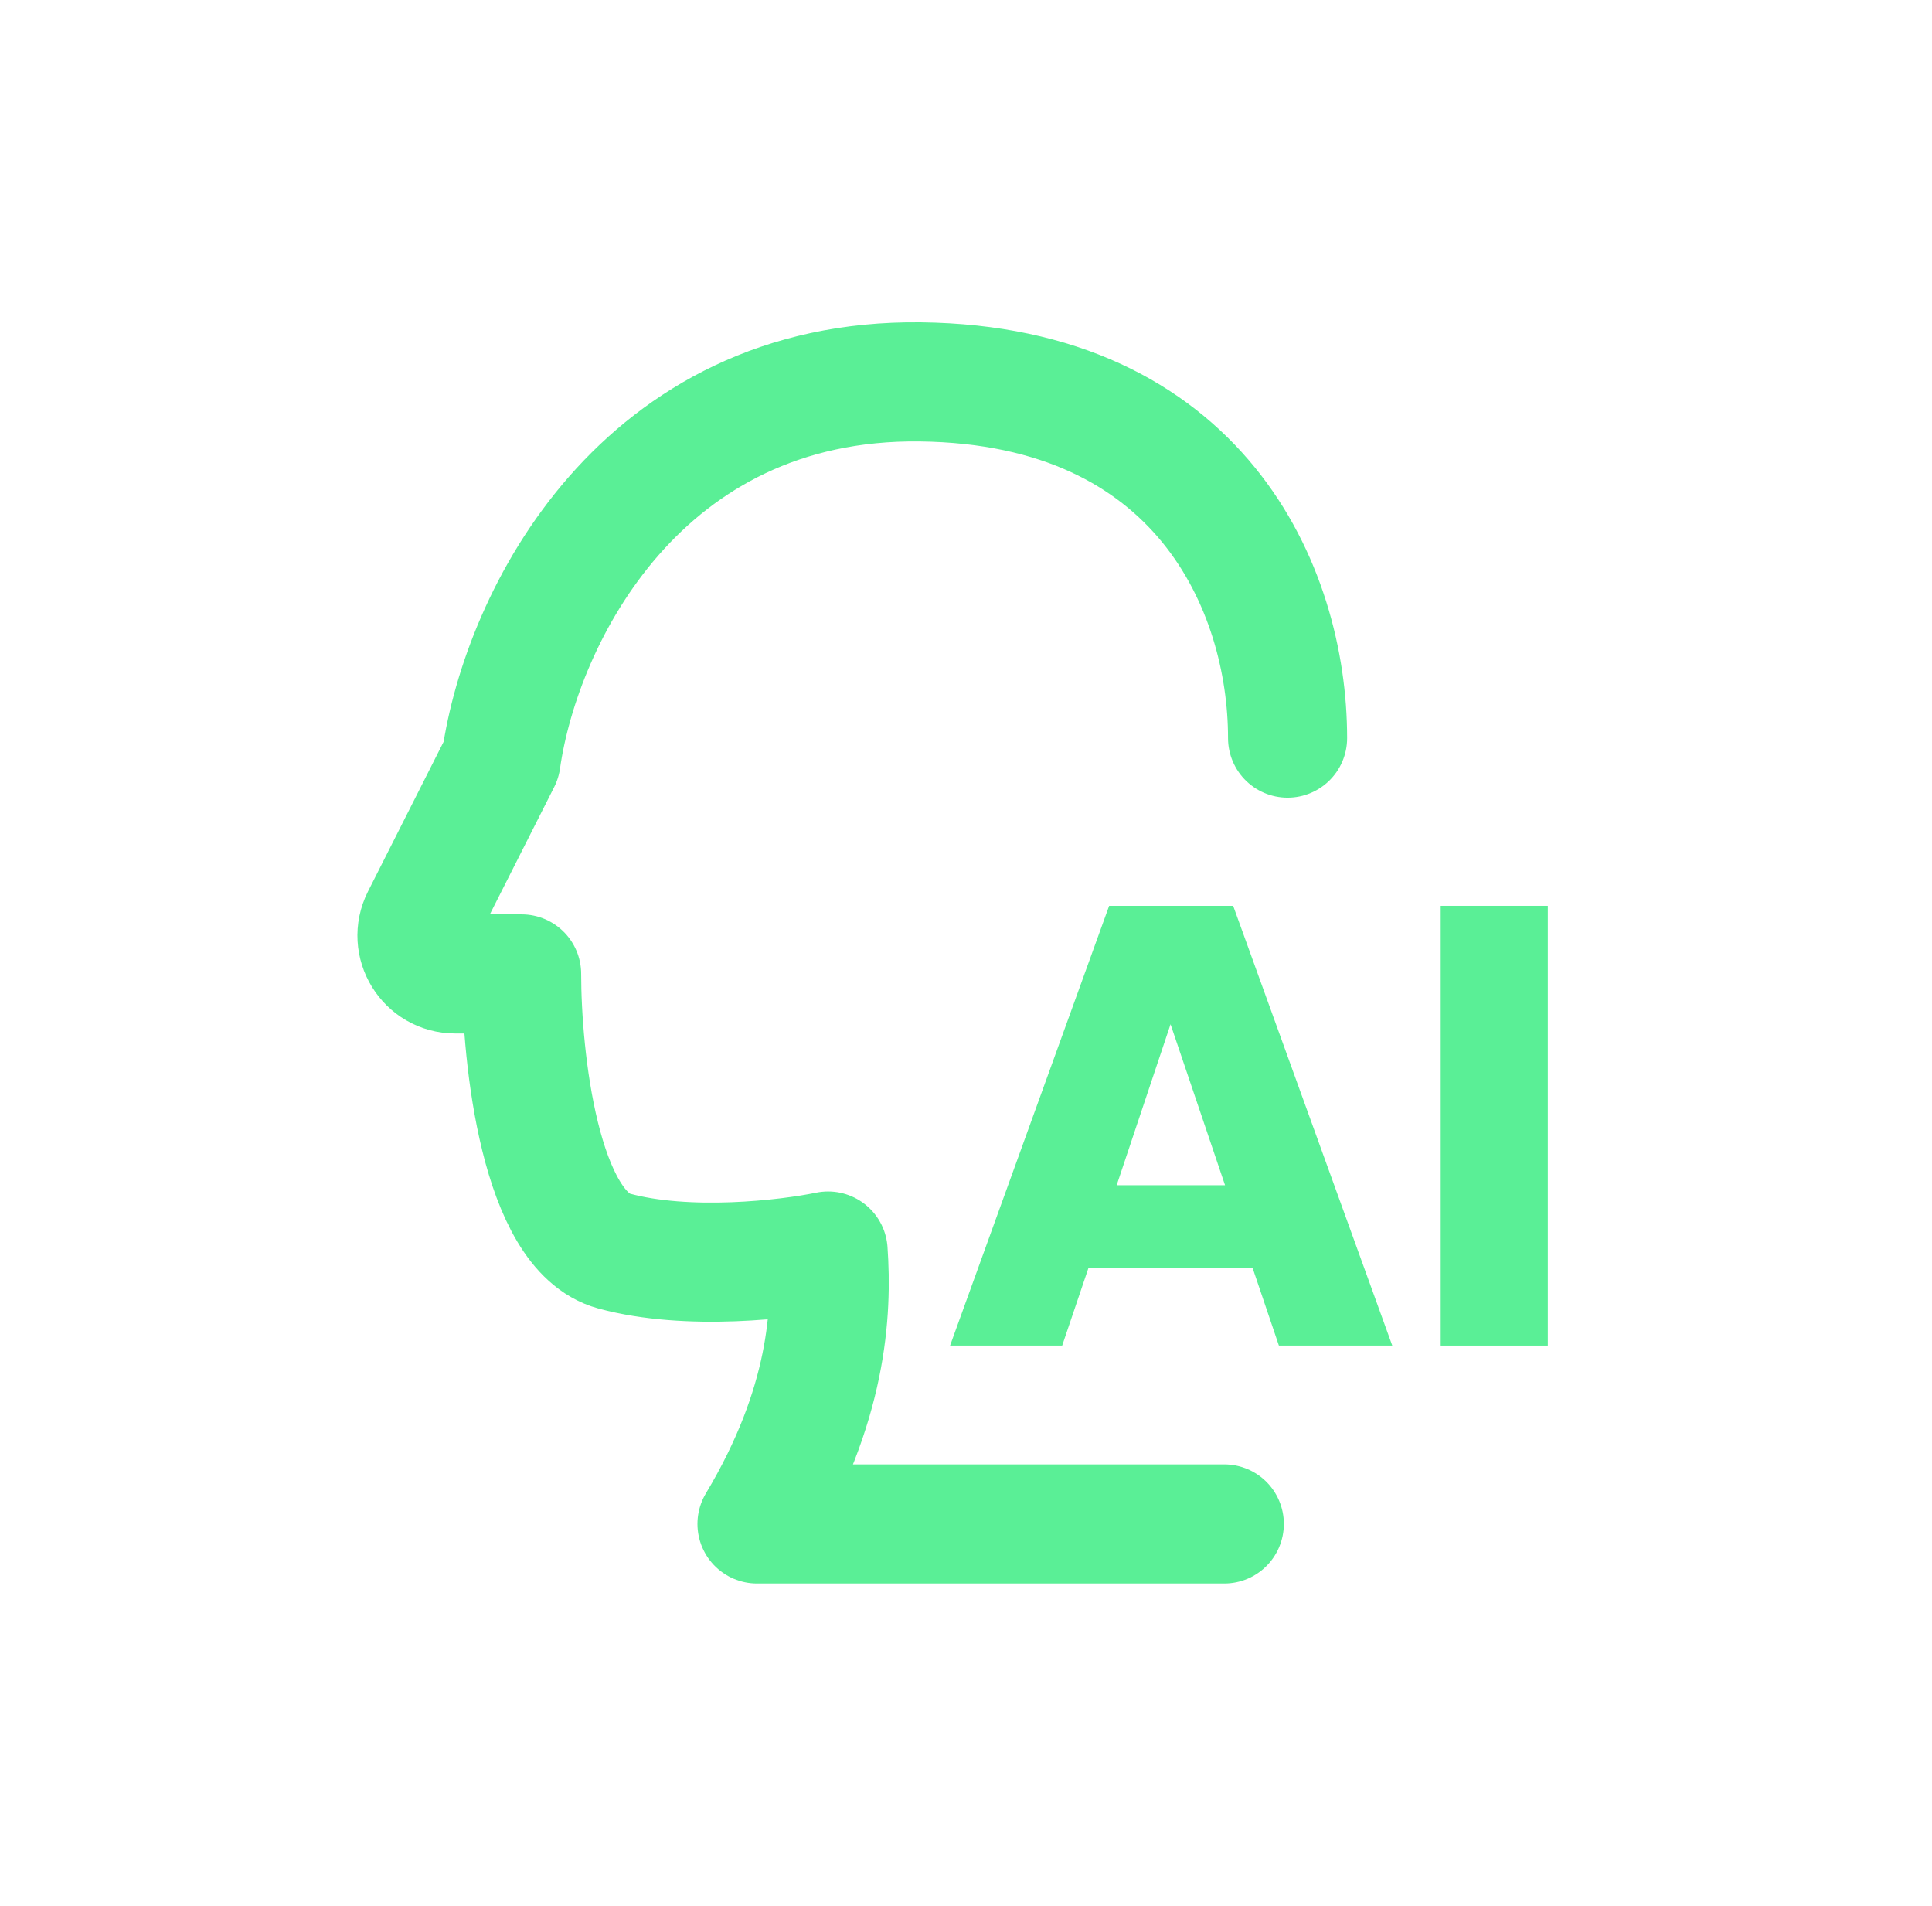 <svg xmlns="http://www.w3.org/2000/svg" width="73" height="72" viewBox="0 0 73 72" fill="none">
<path d="M48.651 27.885C48.651 22.204 45.312 14.554 34.779 14.427C24.246 14.3 19.709 23.277 18.932 28.718L15.912 34.694C15.426 35.657 16.125 36.794 17.203 36.794L19.709 36.794C19.709 39.966 20.407 46.502 23.199 47.263C25.991 48.025 29.756 47.581 31.289 47.263C31.448 49.537 31.289 53.091 28.603 57.574H46.26" stroke="#5AEF96" stroke-width="4.5" stroke-linecap="round" stroke-linejoin="round"/>
<path d="M58.484 34.222V50.836H54.437V34.222H58.484Z" fill="#5AEF96"/>
<path d="M47.329 47.901H41.128L40.134 50.836H35.898L41.909 34.222H46.595L52.607 50.836H48.323L47.329 47.901ZM46.288 44.777L44.229 38.695L42.193 44.777H46.288Z" fill="#5AEF96"/>
</svg>